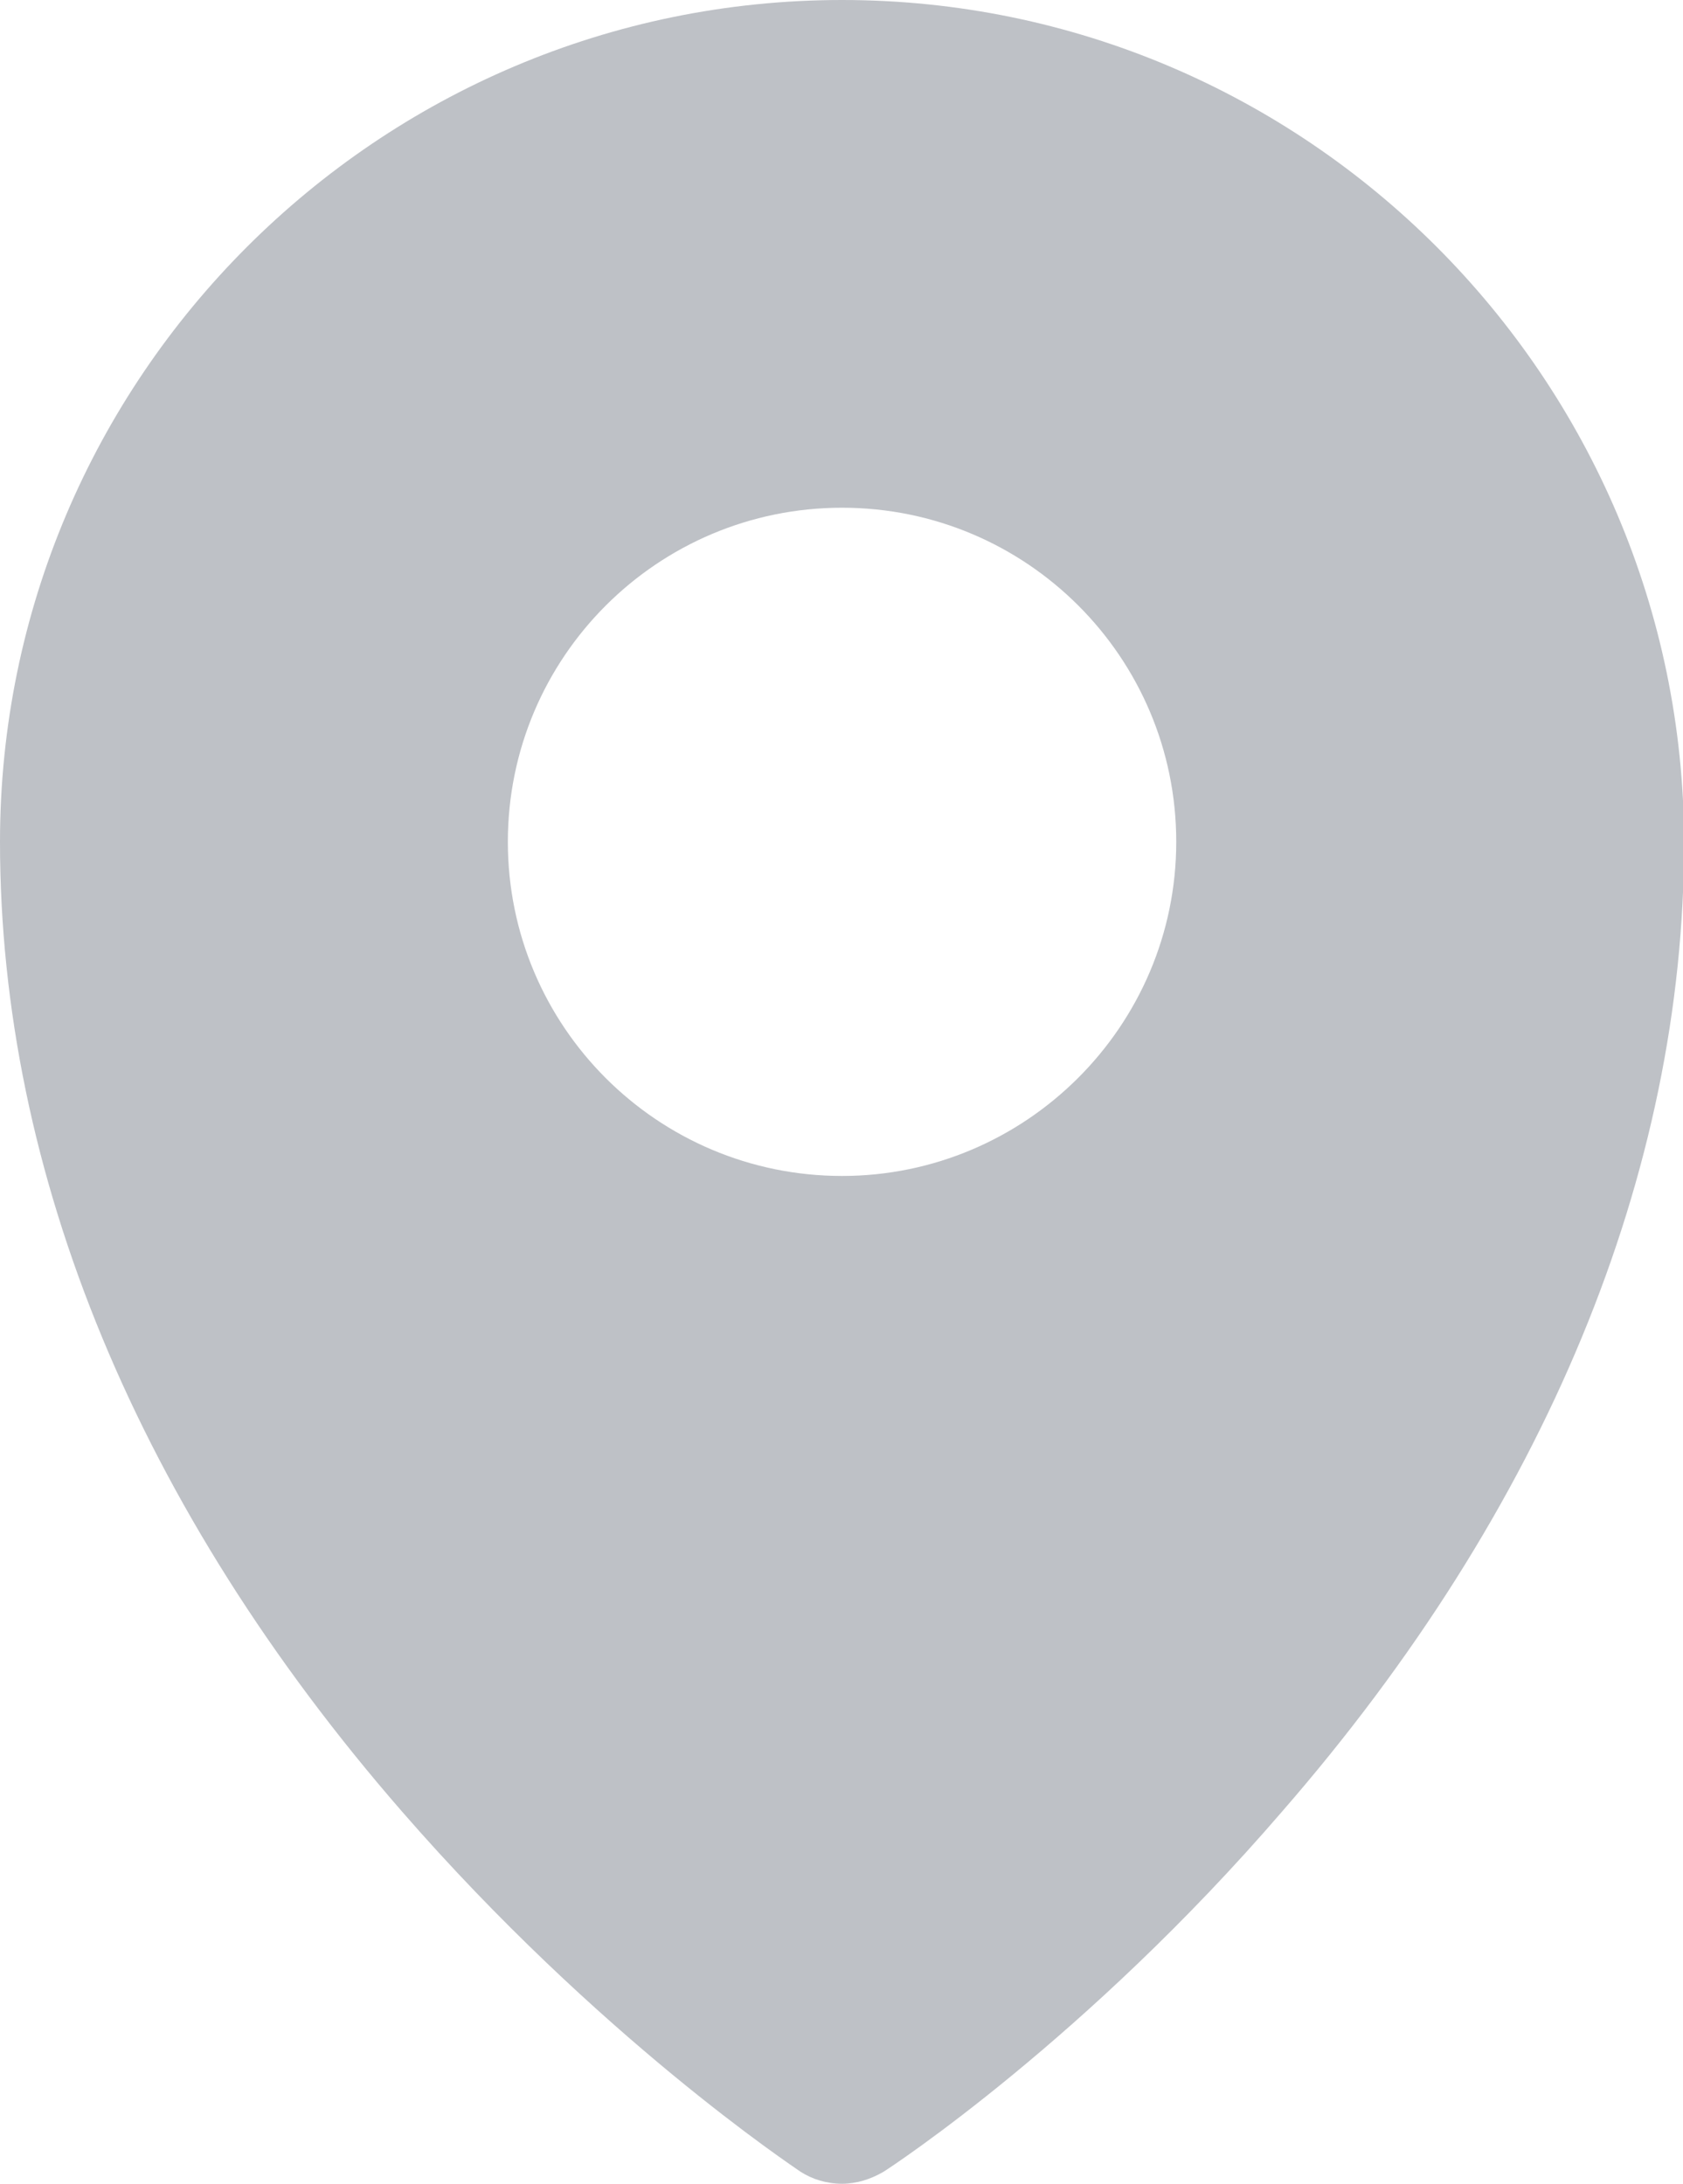 <?xml version="1.0" encoding="utf-8"?>
<!-- Generator: Adobe Illustrator 25.4.1, SVG Export Plug-In . SVG Version: 6.00 Build 0)  -->
<svg version="1.1" id="Ebene_1" xmlns="http://www.w3.org/2000/svg" xmlns:xlink="http://www.w3.org/1999/xlink" x="0px" y="0px"
	 viewBox="0 0 15.41 20" style="enable-background:new 0 0 15.41 20;" xml:space="preserve">
<style type="text/css">
	.st0{fill:#BEC1C6;}
</style>
<g>
	<path class="st0" d="M7.71,0C3.46,0,0,3.46,0,7.71c0,3.04,1.27,6.11,3.68,8.88c1.8,2.07,3.58,3.25,3.65,3.3
		C7.44,19.96,7.57,20,7.71,20c0.13,0,0.26-0.04,0.38-0.11c0.08-0.05,1.86-1.22,3.65-3.3c2.41-2.77,3.68-5.85,3.68-8.88
		C15.41,3.46,11.96,0,7.71,0 M7.71,10.77c-1.69,0-3.06-1.37-3.06-3.06s1.37-3.06,3.06-3.06c1.69,0,3.06,1.37,3.06,3.06
		S9.39,10.77,7.71,10.77"/>
</g>
</svg>
